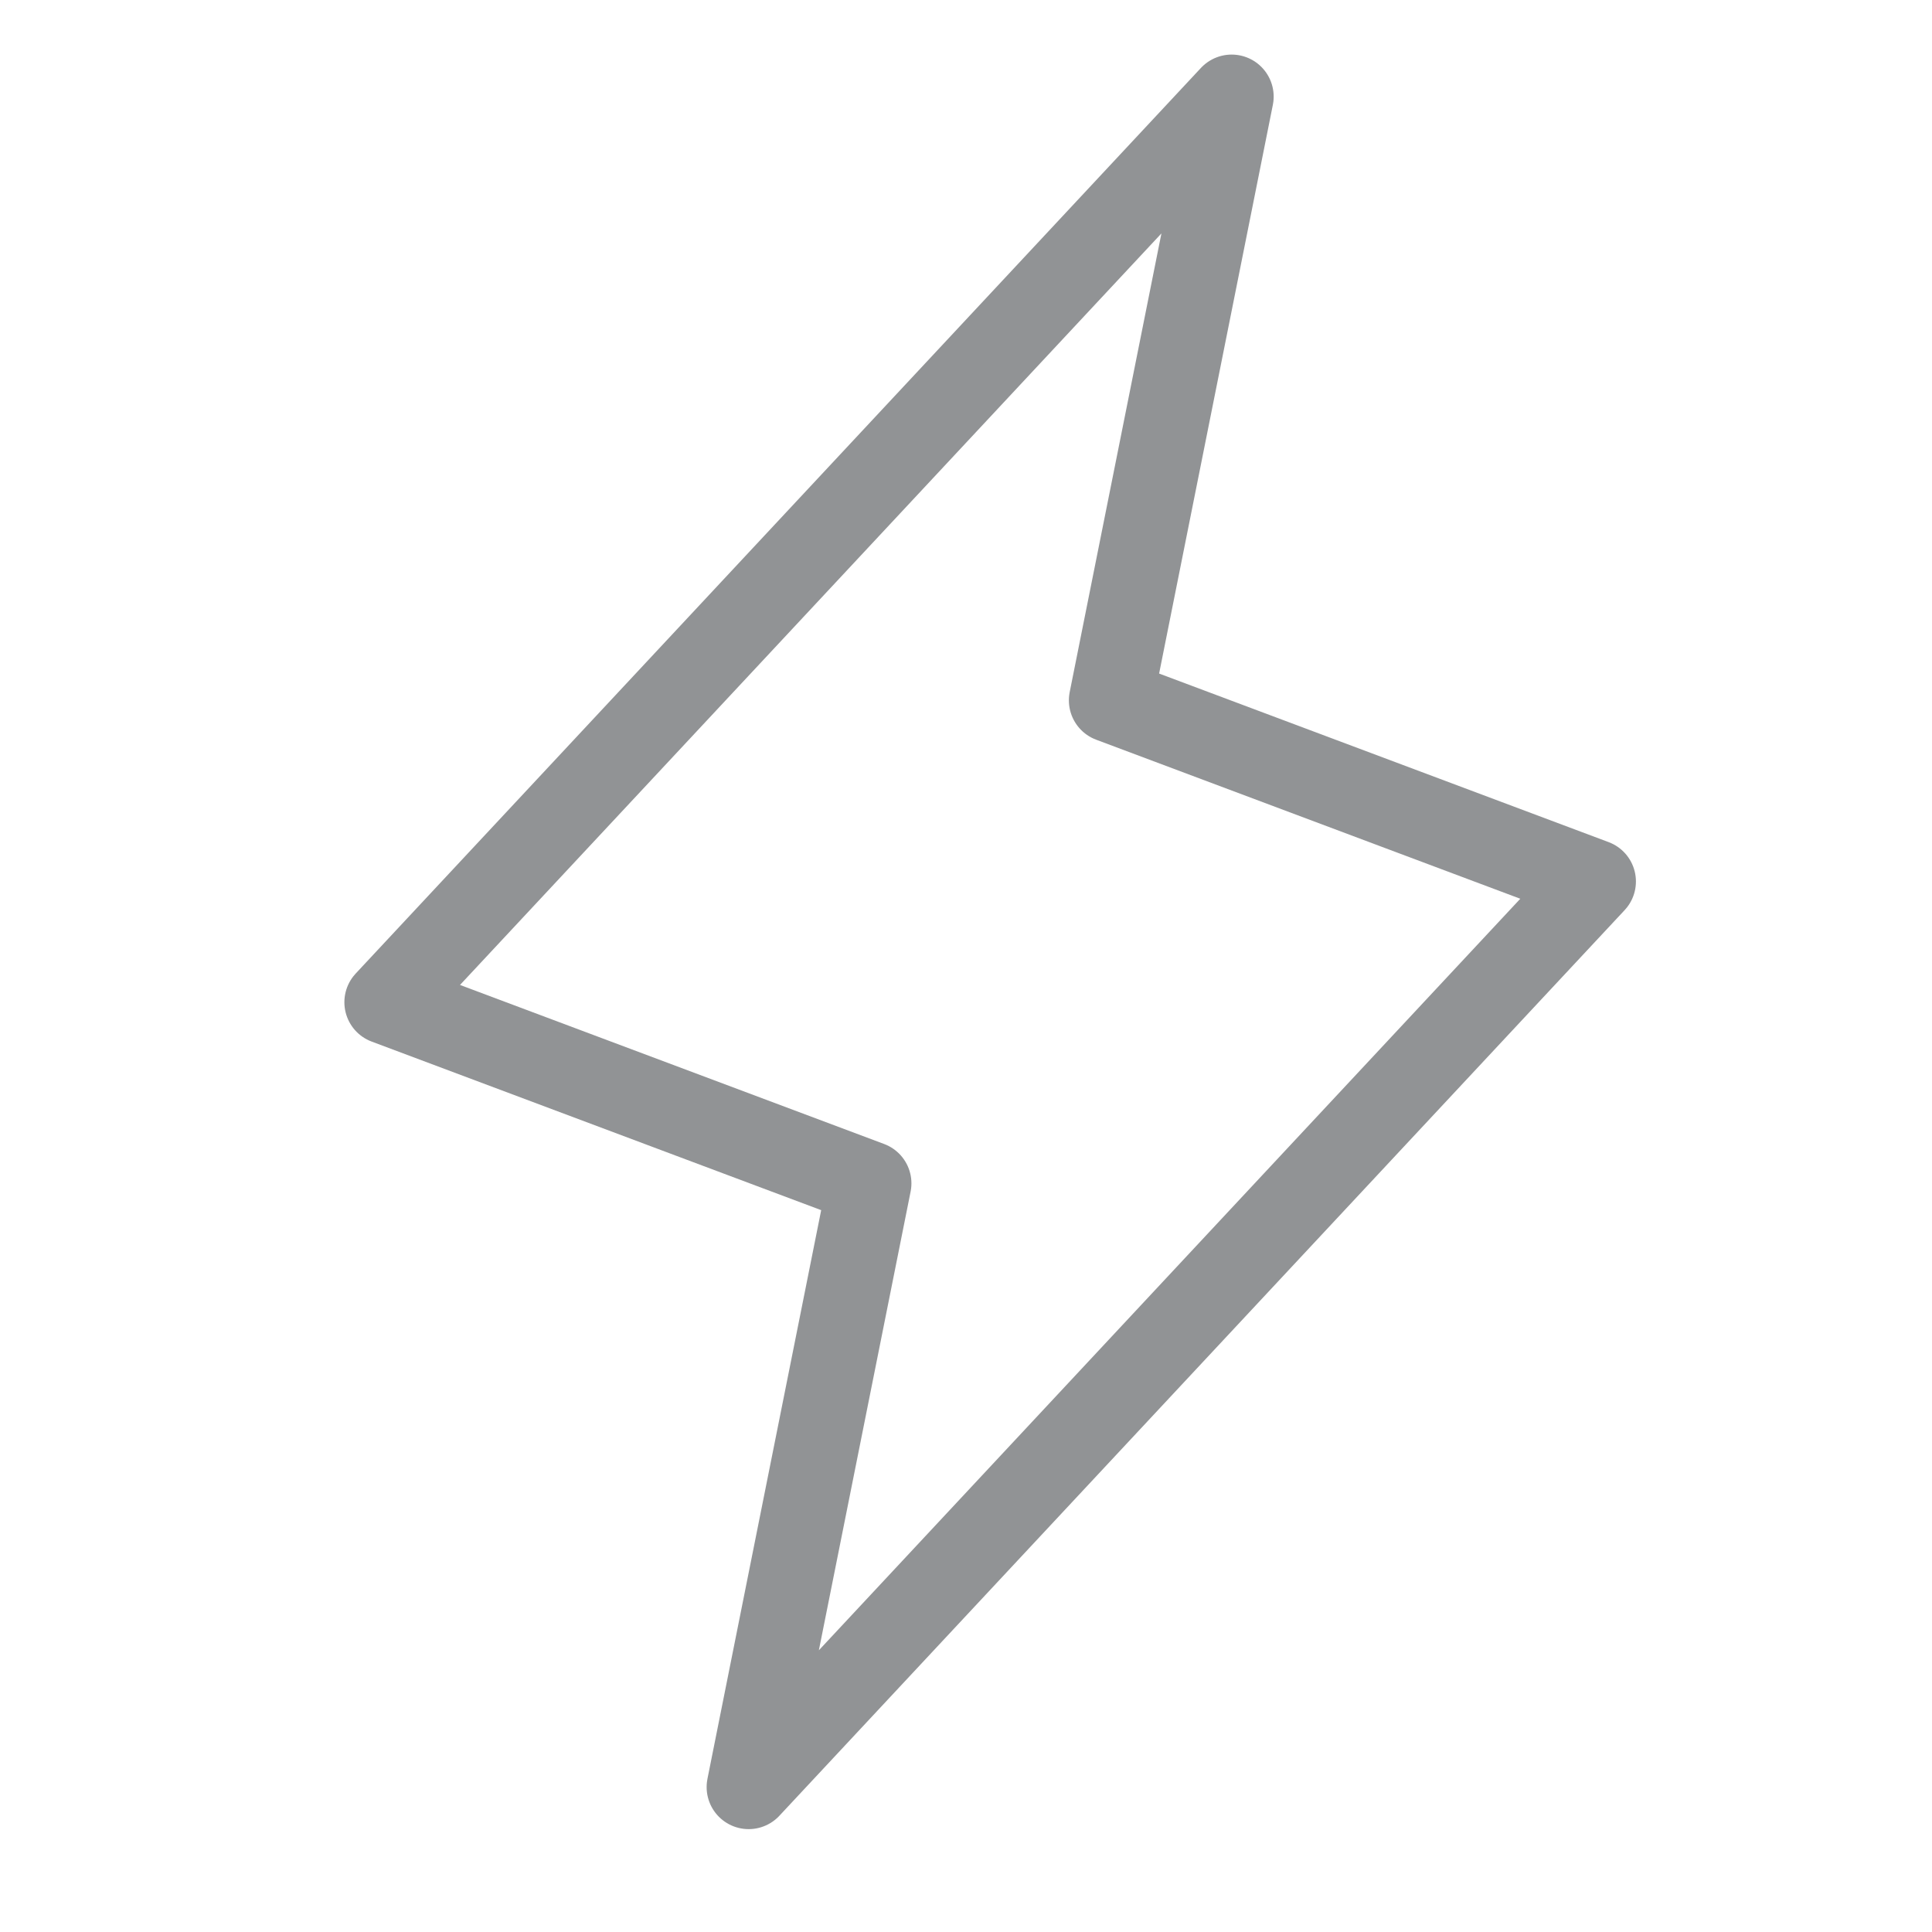 <svg width="20" height="20" viewBox="0 0 20 20" fill="none" xmlns="http://www.w3.org/2000/svg">
<g clip-path="url(#clip0_6772_4365)">
<path d="M12.75 1L11.5 7.25L16.5 9.125L7.75 18.5L9 12.25L4 10.375L12.75 1Z" stroke="#919395" stroke-width="0.87" stroke-linecap="round" stroke-linejoin="round"/>
</g>
<defs>
<clipPath id="clip0_6772_4365">
<rect width="20" height="20" fill="white"/>
</clipPath>
</defs>
</svg>
